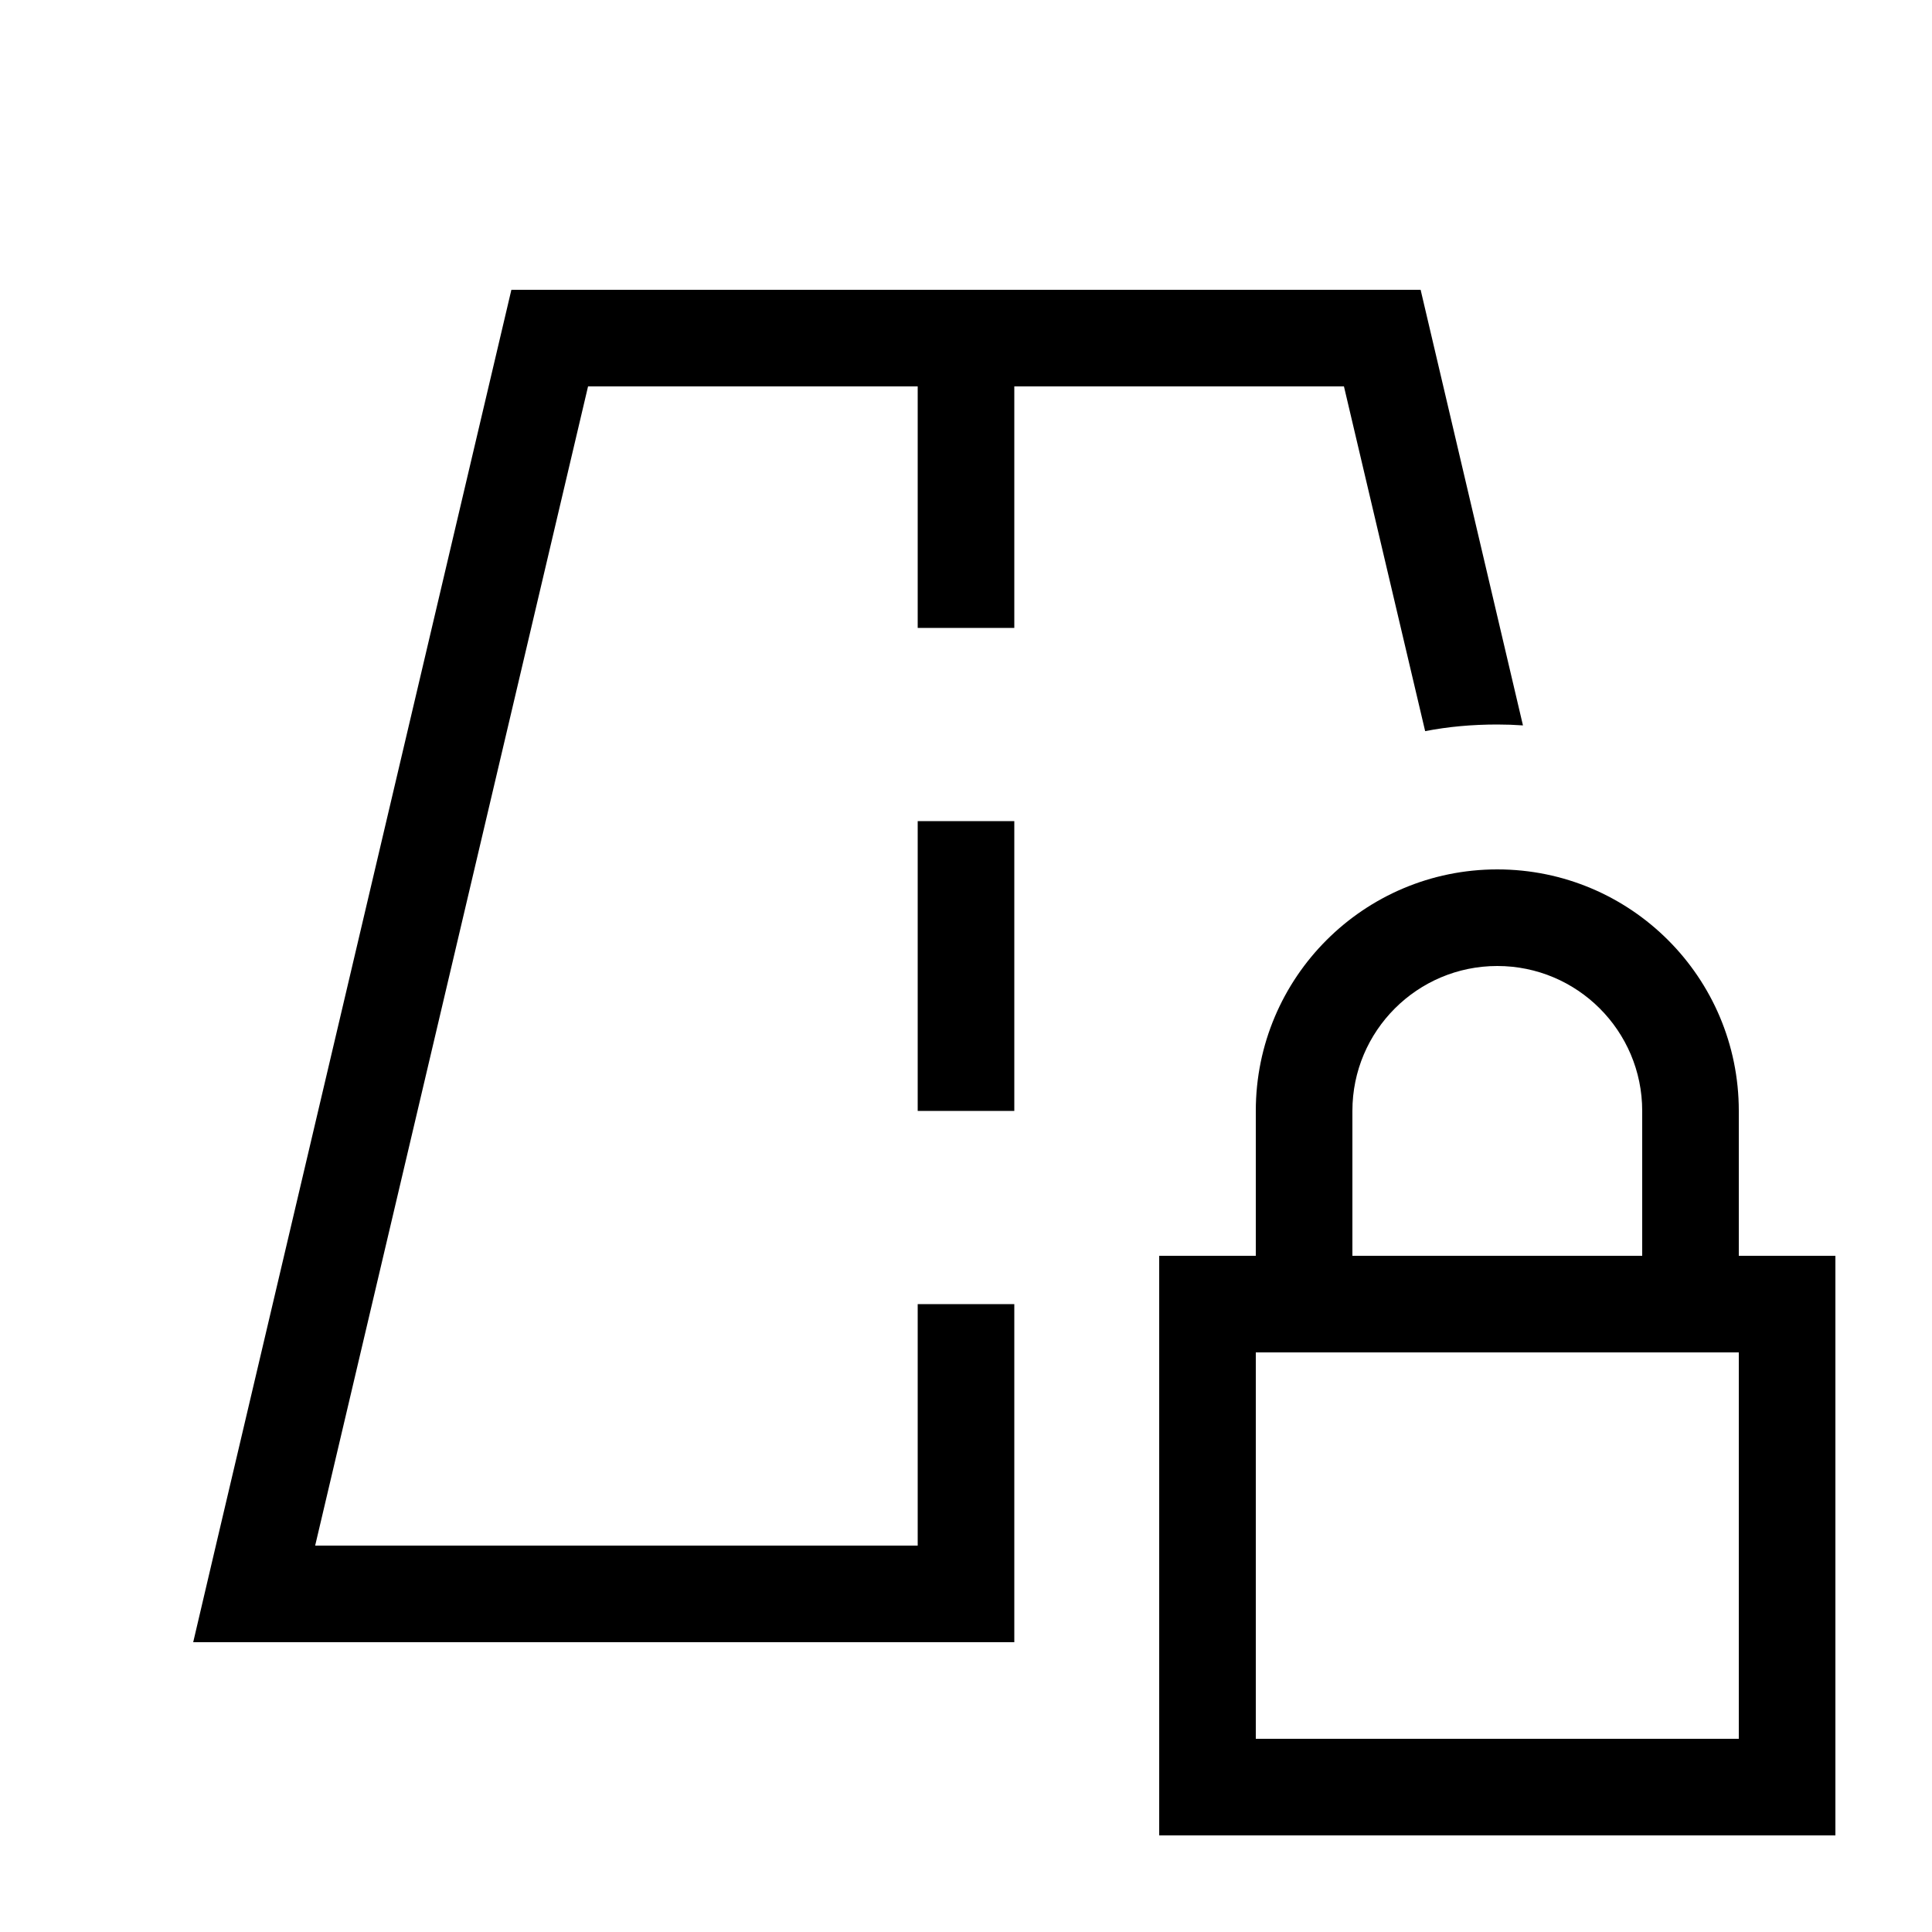 <svg xmlns="http://www.w3.org/2000/svg" viewBox="0 0 640 640"><!--! Font Awesome Pro 7.1.0 by @fontawesome - https://fontawesome.com License - https://fontawesome.com/license (Commercial License) Copyright 2025 Fonticons, Inc. --><path fill="currentColor" d="M104.4 512L194.8 128L304 128L304 208L336 208L336 128L445.2 128L472.1 242.2C479.8 240.7 487.8 240 496 240C498.9 240 501.7 240.1 504.5 240.3L470.6 96L169.4 96L71.5 512L64 544L336 544L336 432L304 432L304 512L104.4 512zM336 288L336 272L304 272L304 368L336 368L336 288zM496 320C522.5 320 544 341.5 544 368L544 416L448 416L448 368C448 341.5 469.5 320 496 320zM416 368L416 416L384 416L384 608L608 608L608 416L576 416L576 368C576 323.8 540.2 288 496 288C451.8 288 416 323.8 416 368zM576 448L576 576L416 576L416 448L576 448z"/></svg>